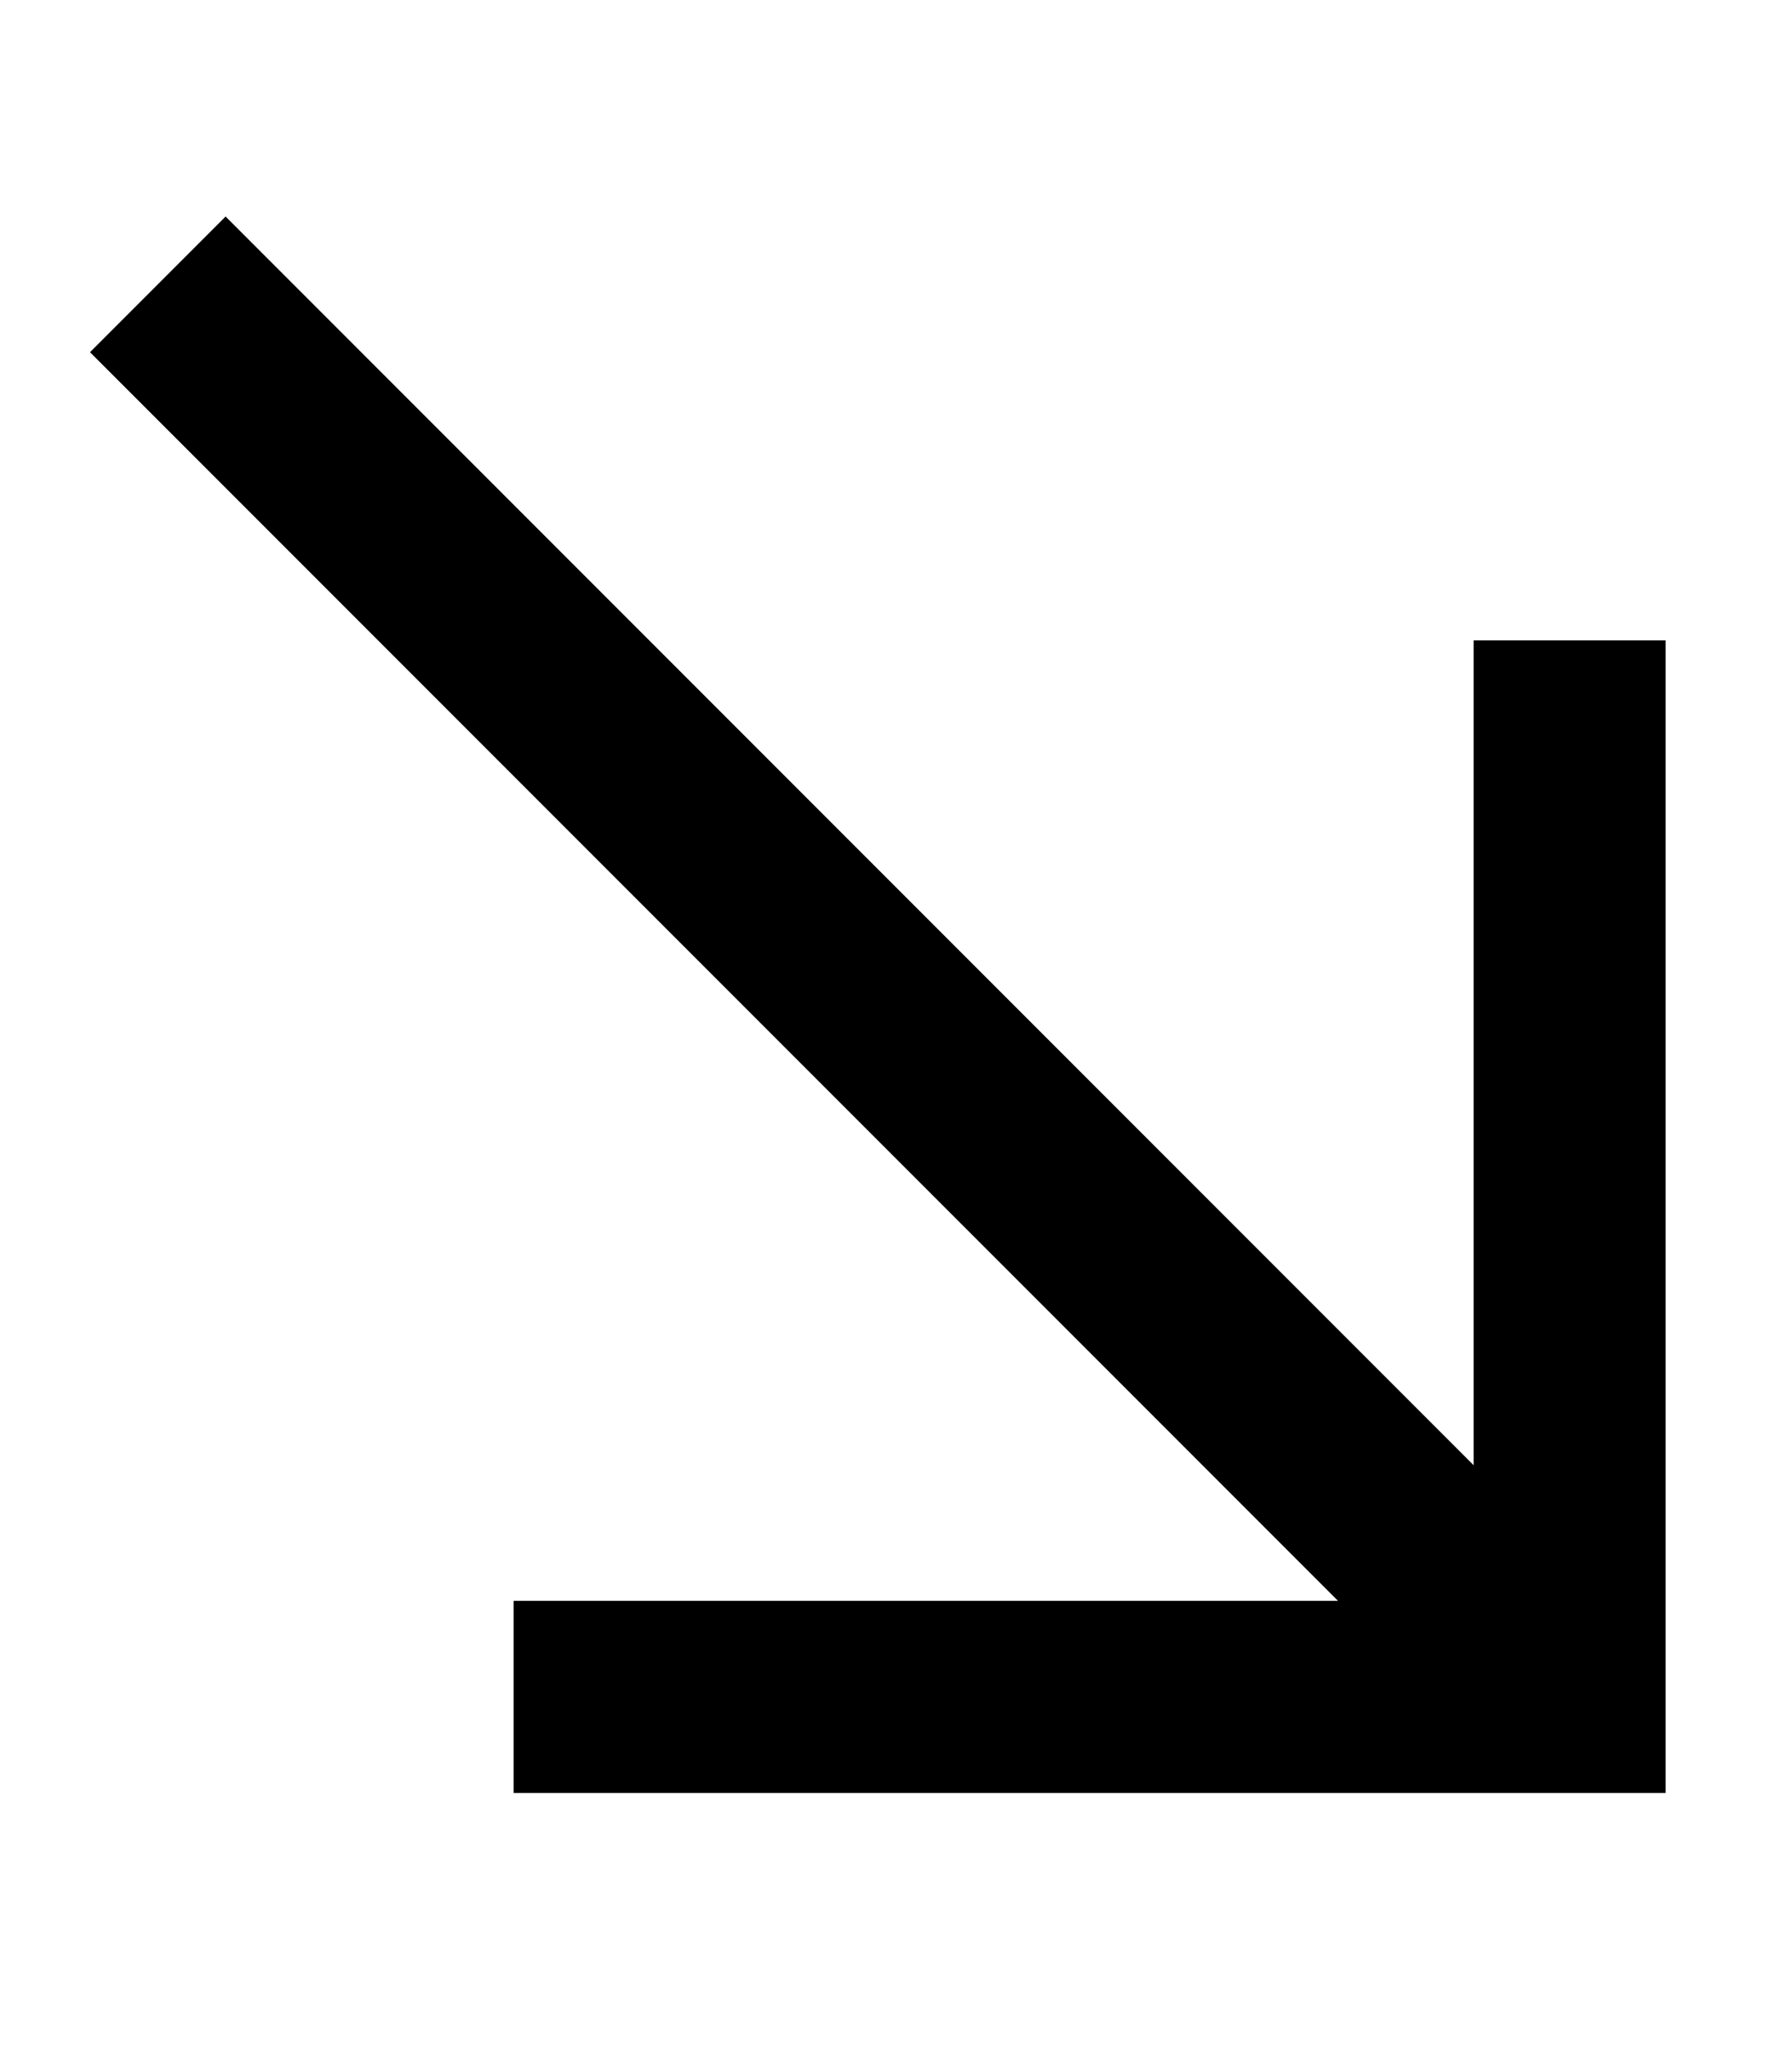 <svg xmlns="http://www.w3.org/2000/svg" viewBox="0 0 448 512"><!--! Font Awesome Pro 7.0.0 by @fontawesome - https://fontawesome.com License - https://fontawesome.com/license (Commercial License) Copyright 2025 Fonticons, Inc. --><path fill="currentColor" d="M392.4 448l24 0 0-288-48 0 0 206.1-295-295-17-17-33.9 33.9 17 17 295 295-206.1 0 0 48 264 0z"/></svg>